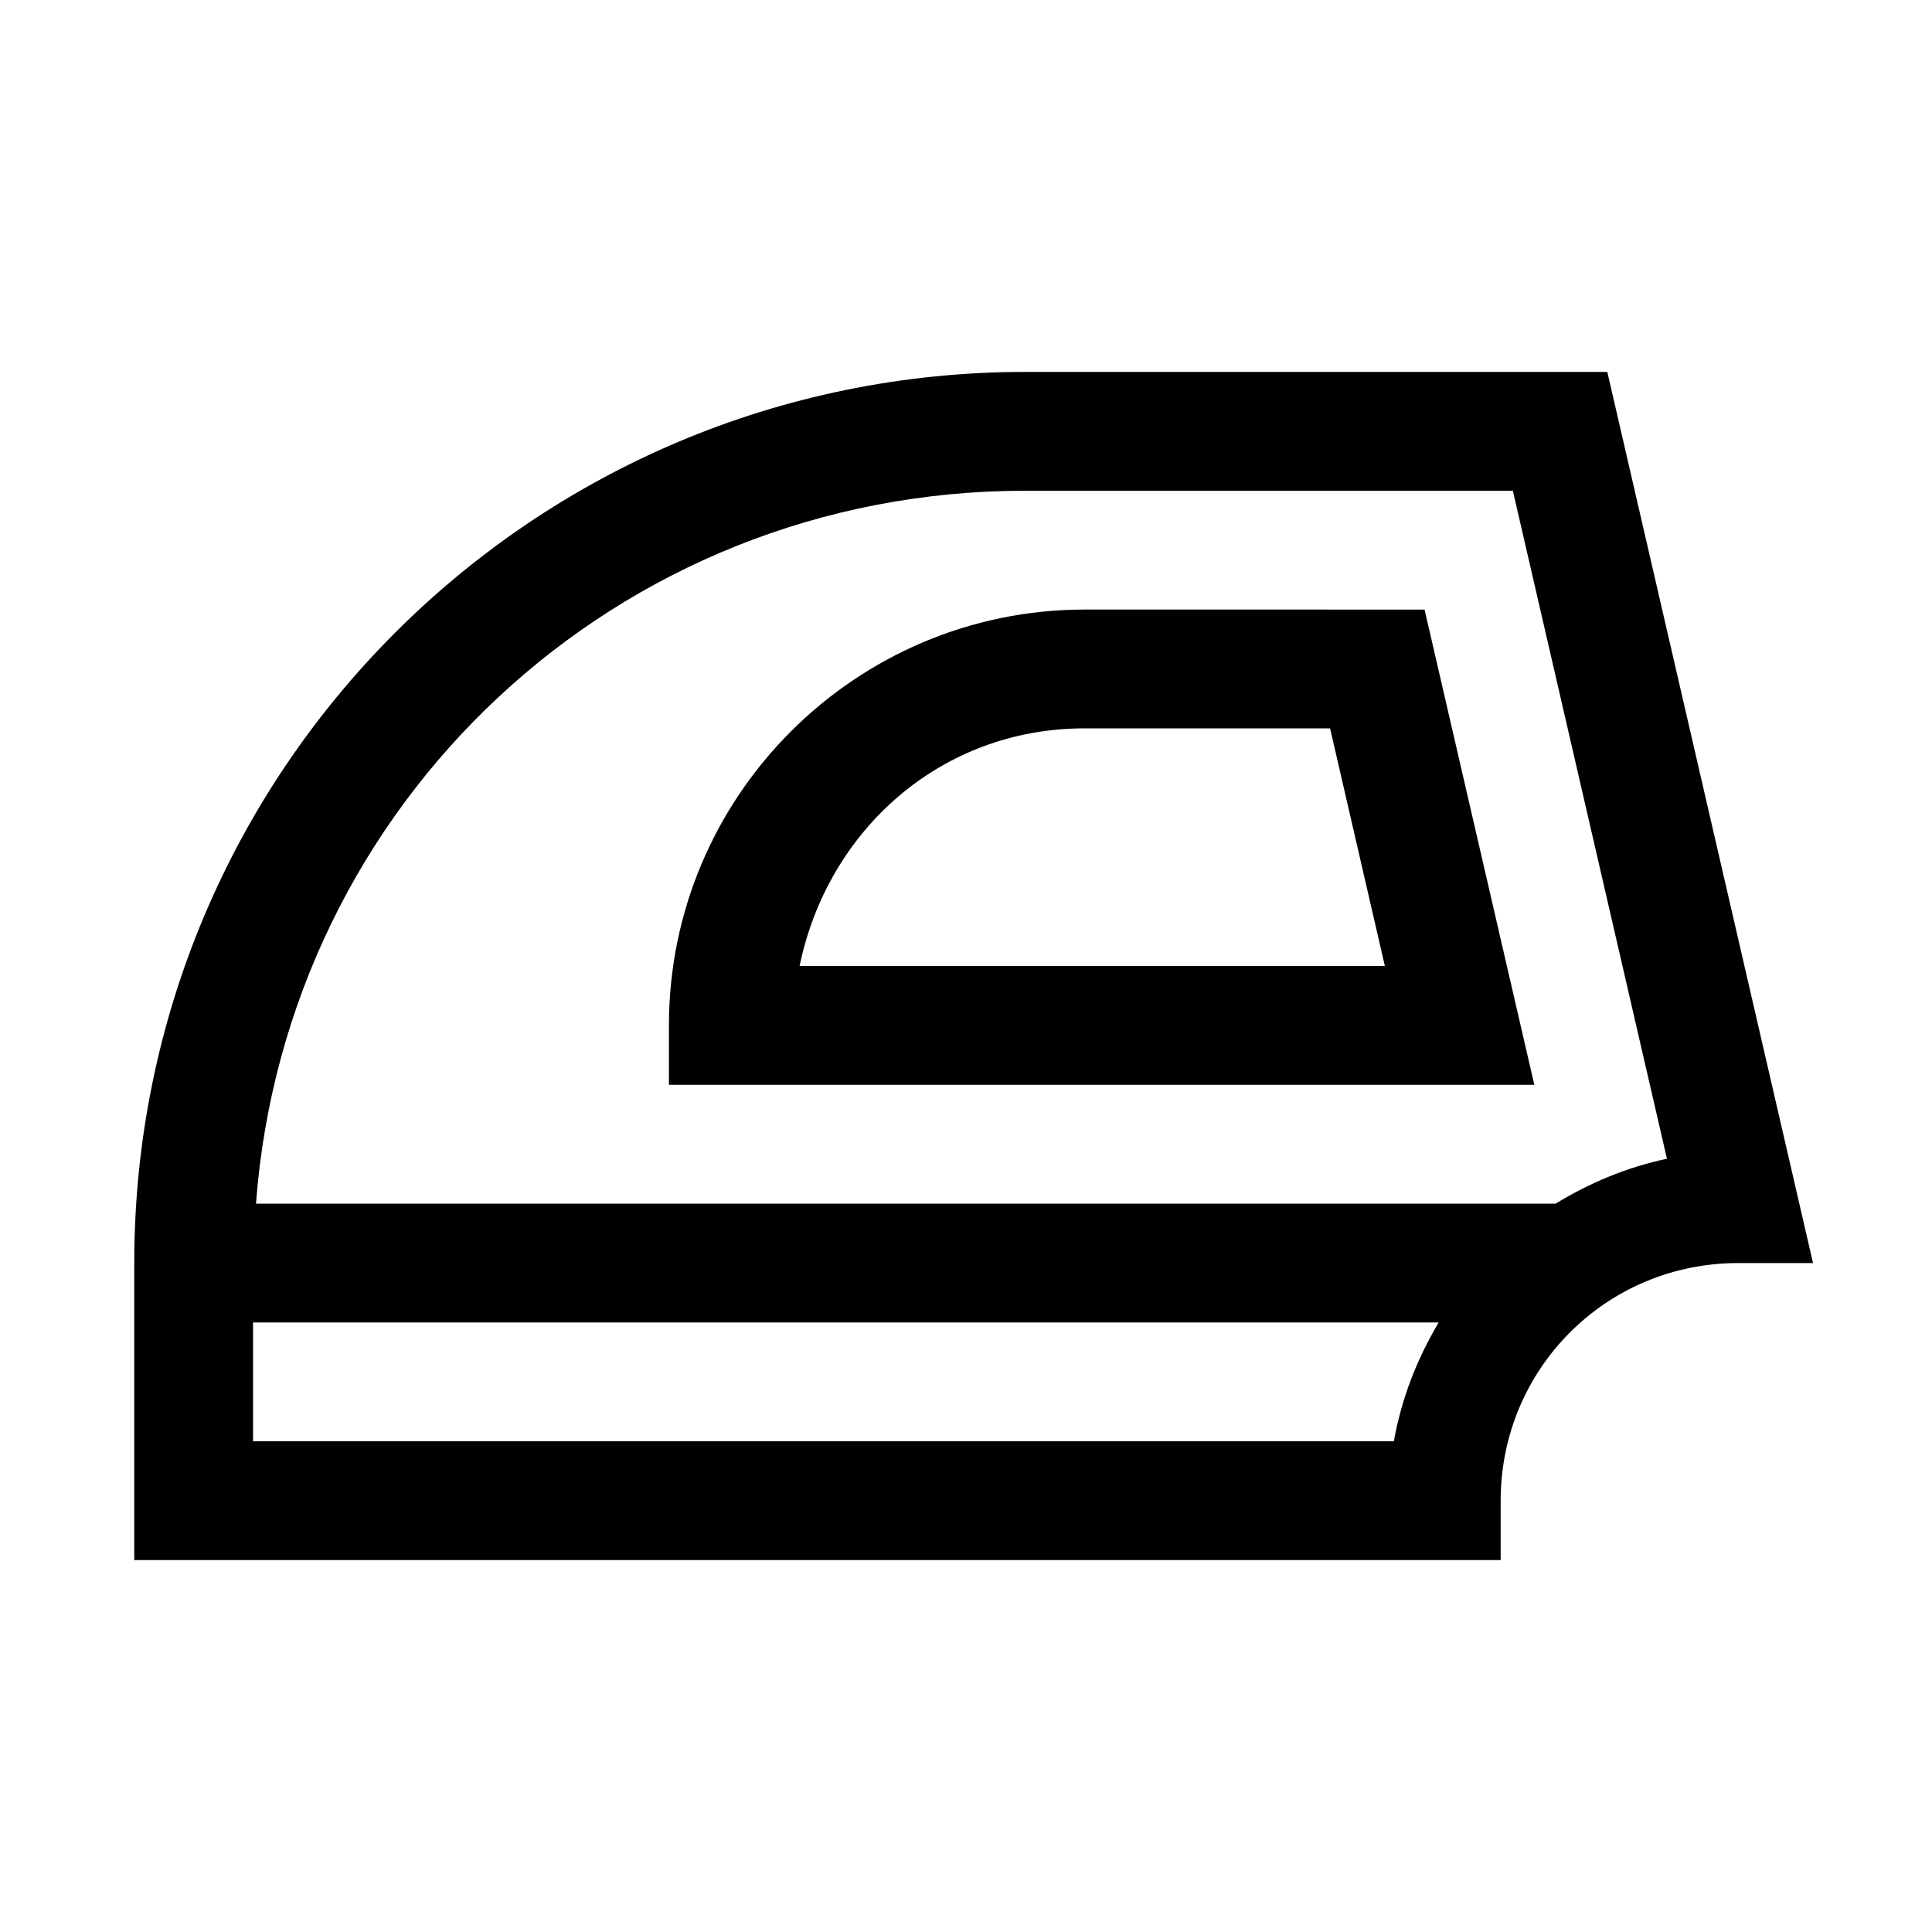 <?xml version="1.0" encoding="UTF-8"?>
<!-- Uploaded to: SVG Repo, www.svgrepo.com, Generator: SVG Repo Mixer Tools -->
<svg fill="#000000" width="800px" height="800px" version="1.1" viewBox="144 144 512 512" xmlns="http://www.w3.org/2000/svg">
 <path d="m415.74 242.56c-130.56 0-236.16 105.6-236.16 236.16v78.719h362.11v-15.742c0-34.969 28.008-62.977 62.977-62.977h19.805l-54.52-236.16zm0 31.488h129.18l40.836 177.03c-10.723 2.277-20.562 6.441-29.488 11.898h-344.43c7.973-106.18 95.559-188.93 203.9-188.93zm15.742 31.488c-60.781 0-110.21 49.426-110.21 110.21v15.746h229.34l-29.09-125.95zm0 31.488h65.004l14.516 62.977-155.1-0.004c7.398-35.895 37.309-62.977 75.582-62.977zm-220.42 157.44h314.2c-5.637 9.512-9.848 20.023-11.871 31.488l-302.33-0.004z"/>
</svg>
